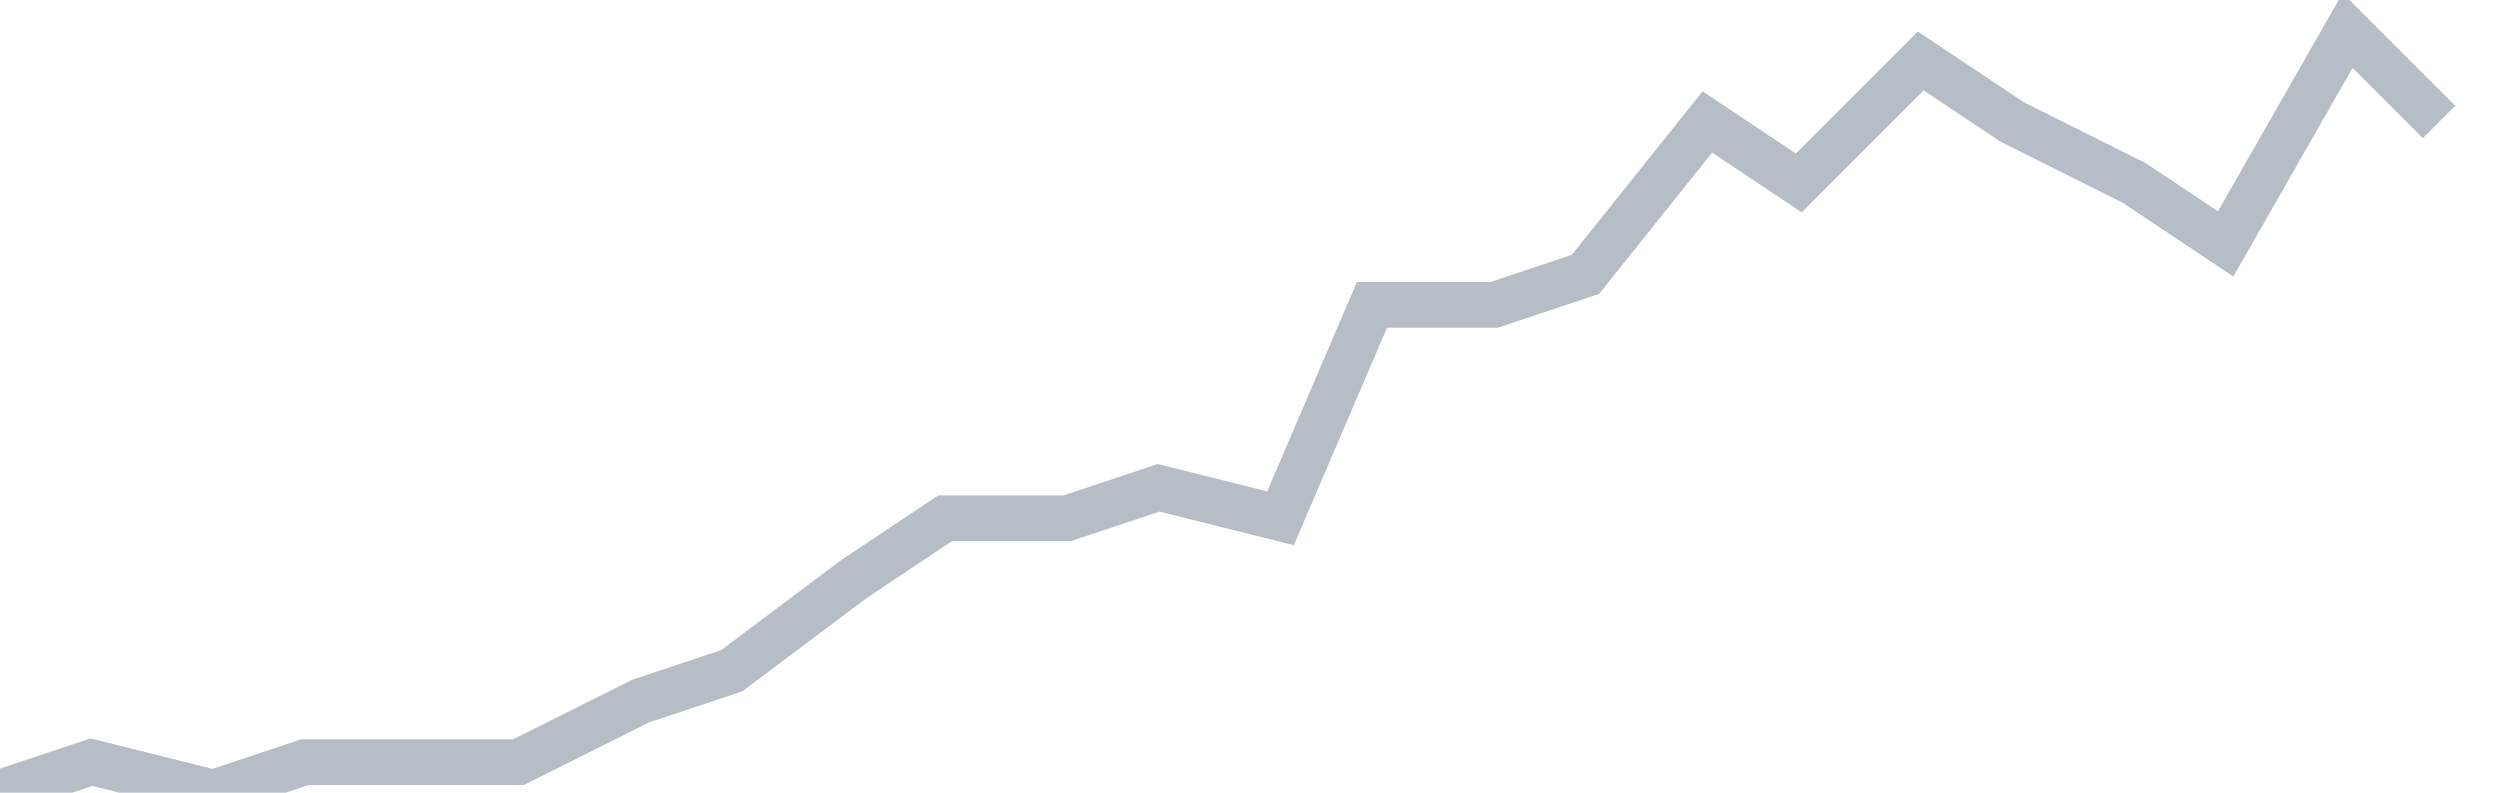 <svg width="82" height="26" fill="none" xmlns="http://www.w3.org/2000/svg"><path d="M0 26l3-1 4 1 3-1h7l4-2 3-1 4-3 3-2h4l3-1 4 1 3-7h4l3-1 4-5 3 2 4-4 3 2 4 2 3 2 4-7 3 3" stroke="#B7BDC6" stroke-width="1.5"/></svg>